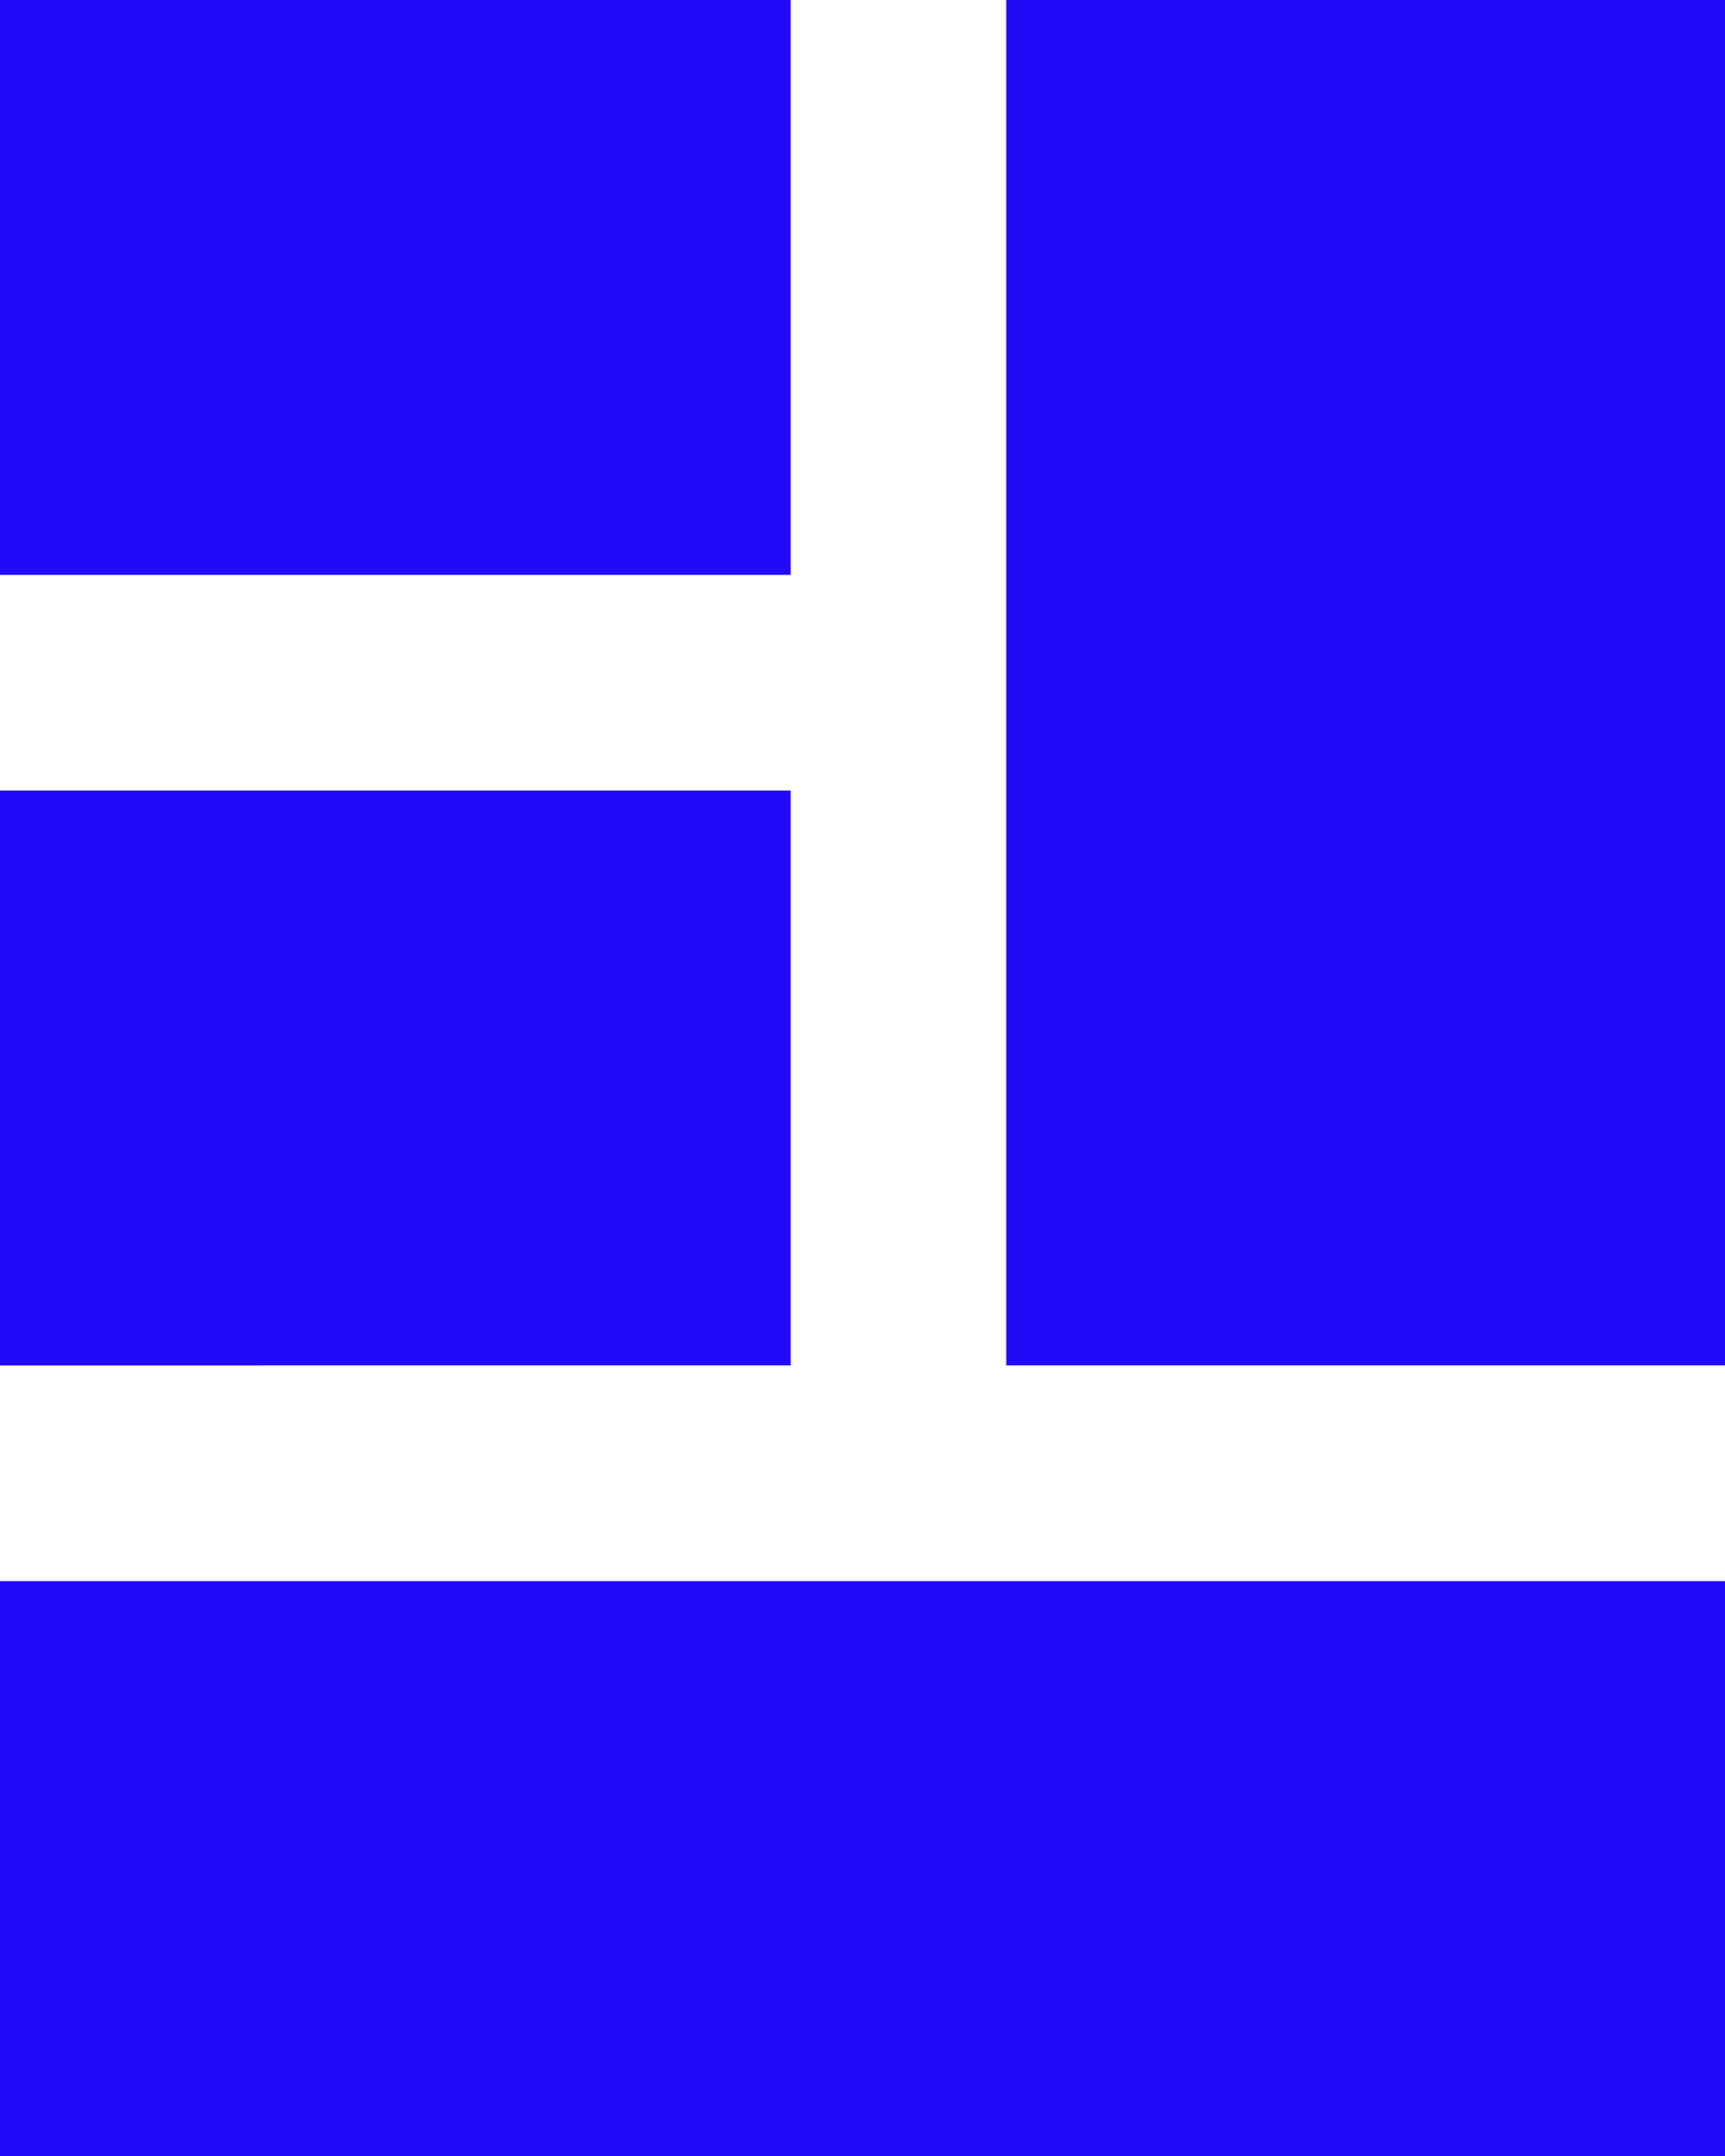 <svg xmlns="http://www.w3.org/2000/svg" width="24" height="30" viewBox="0 0 24 30"><g id="Layer_2" data-name="Layer 2"><g id="Layer_1-2" data-name="Layer 1" fill="#220af9"><path id="Rectangle_172" data-name="Rectangle 172" d="M0 0h11v8H0z"/><path id="Rectangle_176" data-name="Rectangle 176" d="M0 22h24v8H0z"/><path id="Rectangle_173" data-name="Rectangle 173" d="M14 0h10v19H14z"/><path id="Rectangle_187" data-name="Rectangle 187" d="M0 11h11v8H0z"/></g></g></svg>